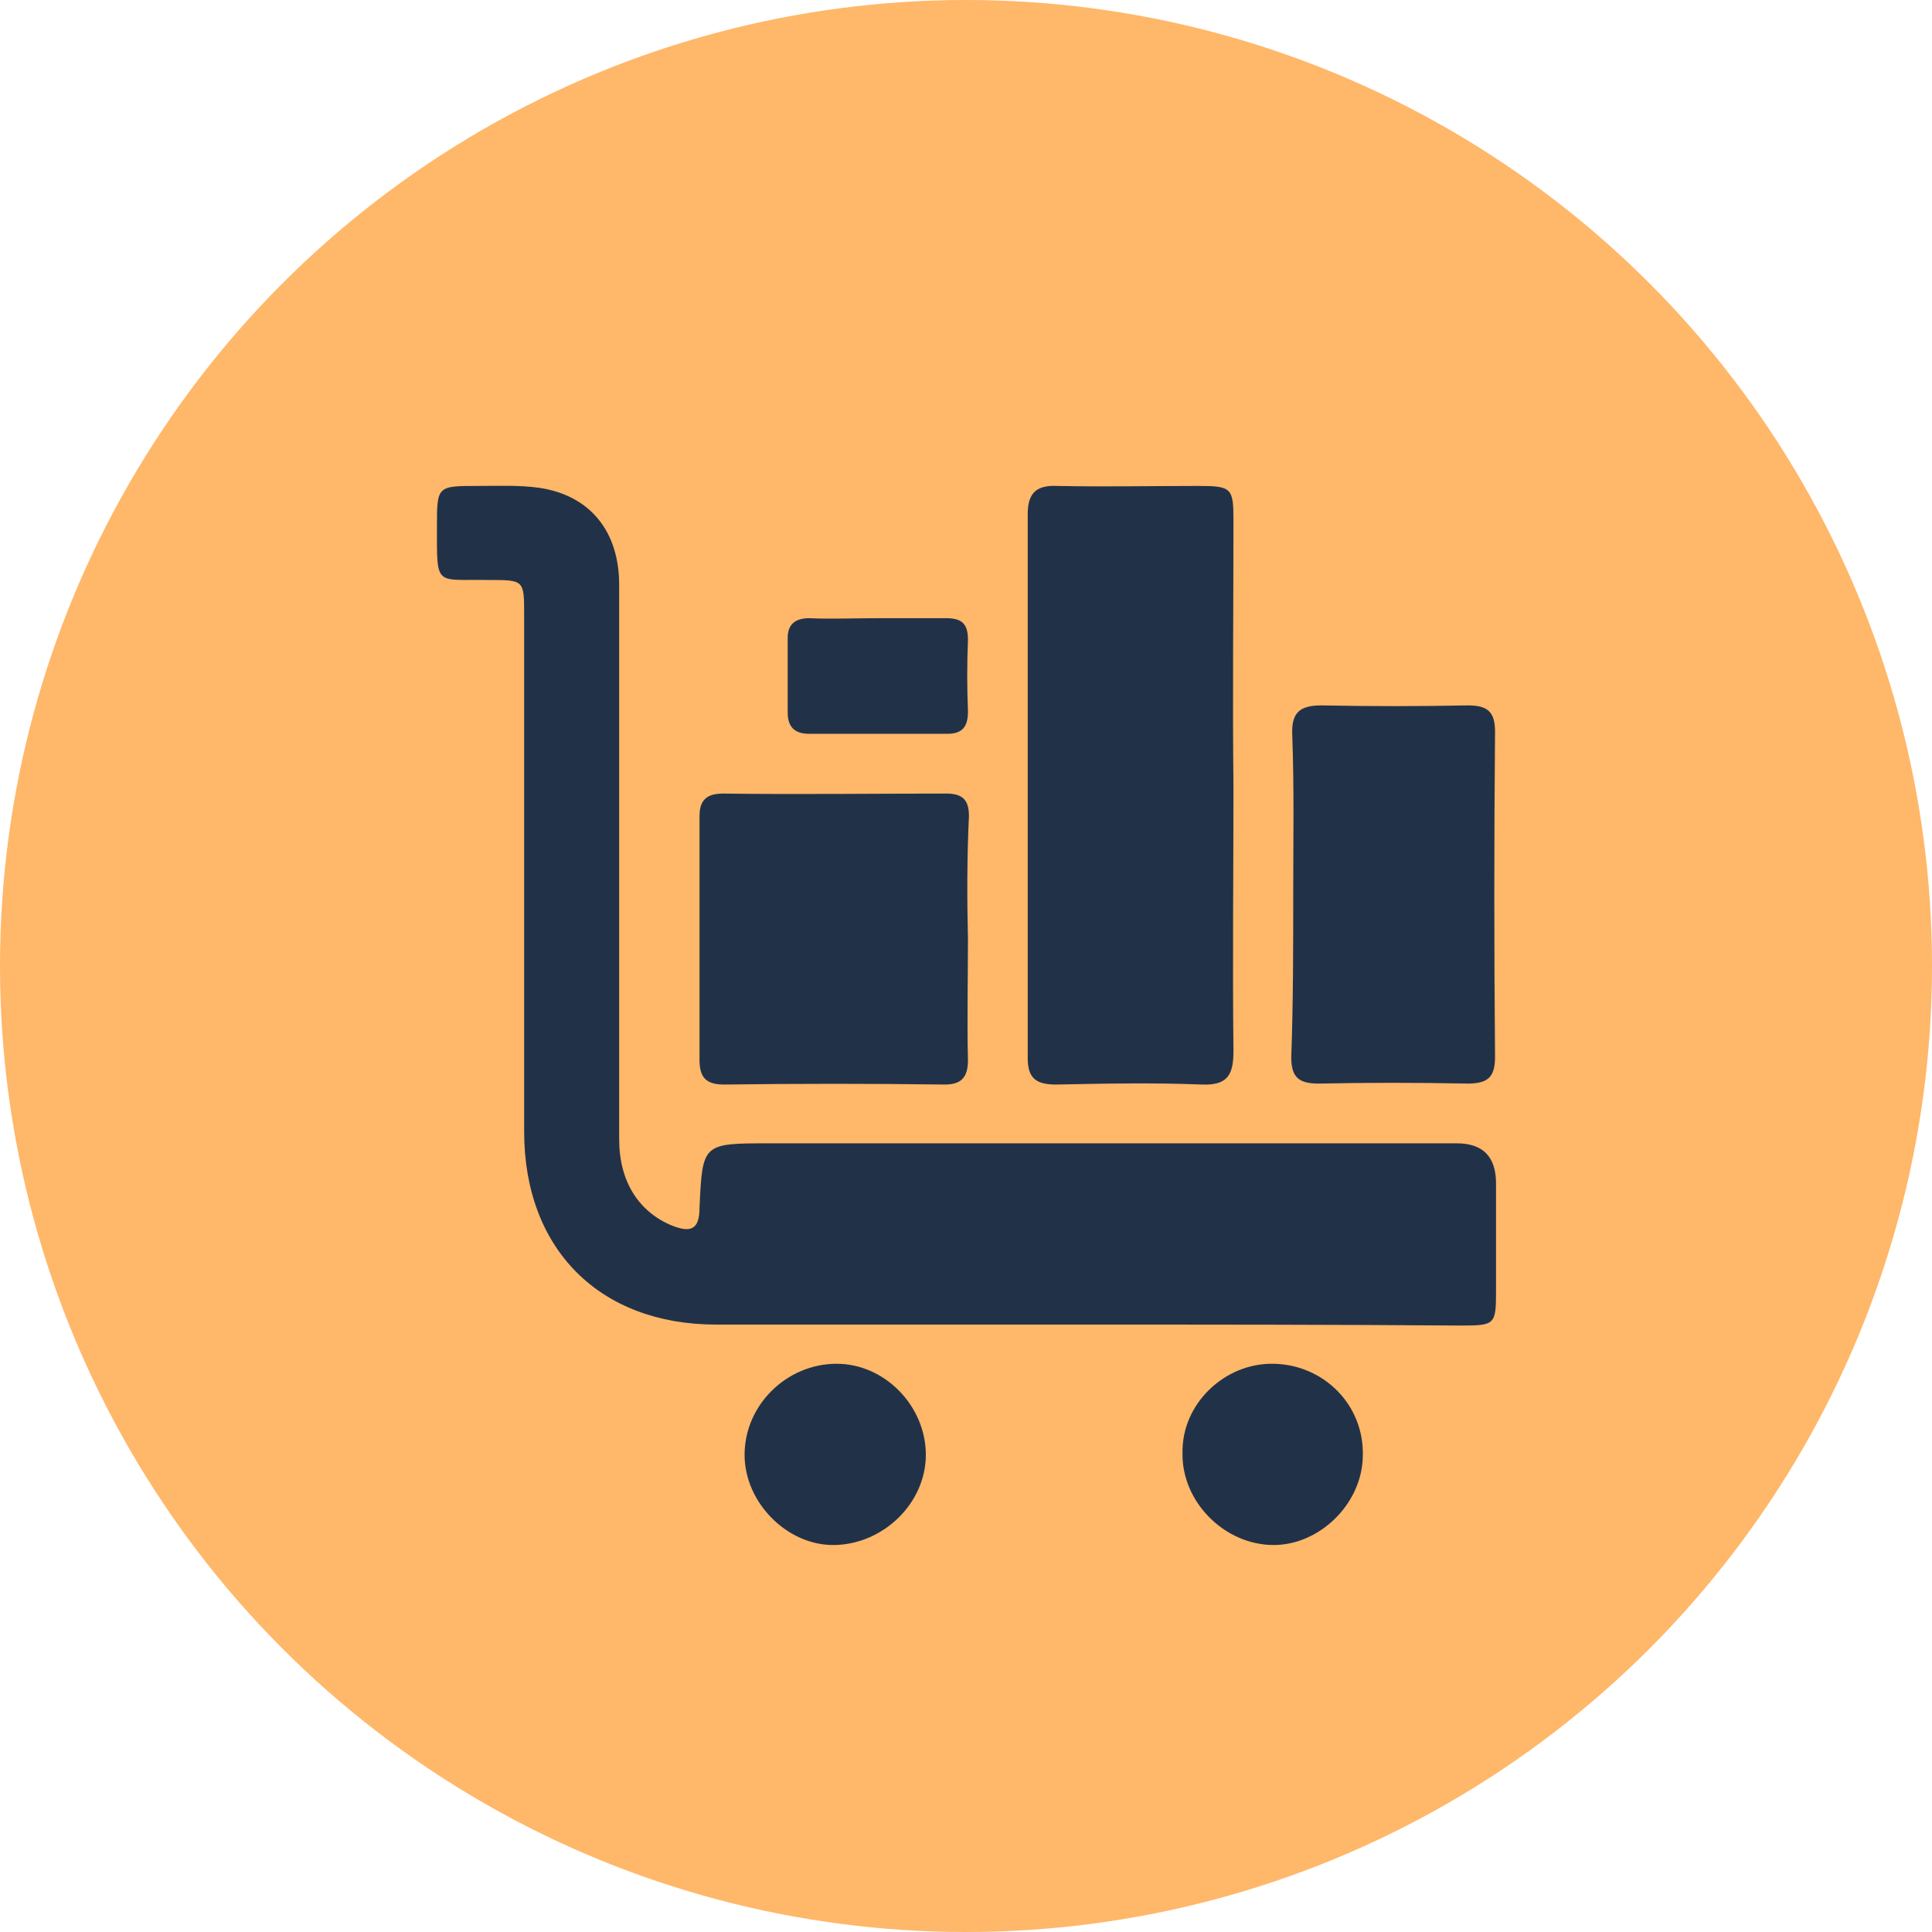 <?xml version="1.0" encoding="utf-8"?>
<!-- Generator: Adobe Illustrator 28.2.0, SVG Export Plug-In . SVG Version: 6.00 Build 0)  -->
<svg version="1.1" id="Layer_1" xmlns="http://www.w3.org/2000/svg" xmlns:xlink="http://www.w3.org/1999/xlink" x="0px" y="0px"
	 viewBox="0 0 197.2 197.2" style="enable-background:new 0 0 197.2 197.2;" xml:space="preserve">
<style type="text/css">
	.st0{fill:#FFB769;}
	.st1{fill:#213248;}
</style>
<circle class="st0" cx="98.6" cy="98.6" r="98.6"/>
<g id="bLq1mC.tif">
	<g>
		<path class="st1" d="M110.3,135.2c-12.4,0-24.8,0-37.2,0c-11.9,0-19.6-7.7-19.6-19.7c0-17.6,0-35.1,0-52.7c0-3.6,0-3.6-3.6-3.6
			c-5.5-0.1-5.3,0.8-5.3-5.4c0-4.2,0-4.2,4.2-4.2c2.1,0,4.2-0.1,6.3,0.2c5.2,0.8,8.1,4.5,8.1,9.9c0,18.9,0,37.7,0,56.6
			c0,4.3,2,7.4,5.4,8.8c1.8,0.7,2.8,0.5,2.8-1.8c0.3-6.6,0.3-6.6,7.1-6.6c23.4,0,46.8,0,70.2,0c2.7,0,4,1.4,4,4.1c0,3.7,0,7.3,0,11
			c0,3.4-0.1,3.5-3.6,3.5C136.2,135.2,123.2,135.2,110.3,135.2L110.3,135.2z"/>
		<path class="st1" d="M125.9,80.3c0,9-0.1,18,0,27c0,2.4-0.6,3.5-3.2,3.4c-5-0.2-9.9-0.1-14.9,0c-2,0-2.9-0.6-2.9-2.7
			c0-18.5,0-37,0-55.5c0-2.1,0.8-3,3-2.9c4.8,0.1,9.6,0,14.4,0c3.4,0,3.6,0.2,3.6,3.5C125.9,62.2,125.8,71.3,125.9,80.3L125.9,80.3z
			"/>
		<path class="st1" d="M98.8,95.9c0,4.1-0.1,8.2,0,12.3c0,1.8-0.7,2.5-2.4,2.5c-7.5-0.1-15-0.1-22.5,0c-1.8,0-2.5-0.7-2.5-2.5
			c0-8.3,0-16.6,0-24.9c0-1.6,0.7-2.3,2.4-2.3c7.6,0.1,15.2,0,22.8,0c1.7,0,2.3,0.7,2.3,2.3C98.7,87.5,98.7,91.7,98.8,95.9
			L98.8,95.9z"/>
		<path class="st1" d="M132,91.2c0-5.4,0.1-10.8-0.1-16.2c-0.1-2.3,0.8-3,3-3c5,0.1,9.9,0.1,14.9,0c2,0,2.8,0.6,2.8,2.7
			c-0.1,11.1-0.1,22.2,0,33.2c0,2.1-0.8,2.7-2.8,2.7c-5.1-0.1-10.1-0.1-15.2,0c-2,0-2.8-0.6-2.8-2.7C132,102.3,132,96.8,132,91.2
			L132,91.2z"/>
		<path class="st1" d="M94.5,148.5c0,4.9-4.3,9.1-9.3,9.2c-4.8,0.1-9.2-4.3-9.2-9.2c0-5.1,4.3-9.3,9.4-9.3
			C90.3,139.2,94.5,143.5,94.5,148.5L94.5,148.5z"/>
		<path class="st1" d="M130,139.2c5.2,0.1,9.3,4.3,9.1,9.5c-0.1,4.8-4.4,9-9.1,9c-5,0-9.4-4.4-9.3-9.4
			C120.6,143.3,125,139.1,130,139.2L130,139.2z"/>
		<path class="st1" d="M89.5,63.1c2.4,0,4.7,0,7.1,0c1.6,0,2.2,0.6,2.2,2.2c-0.1,2.4-0.1,4.9,0,7.3c0,1.5-0.5,2.3-2.1,2.3
			c-4.7,0-9.4,0-14.1,0c-1.6,0-2.2-0.8-2.2-2.2c0-2.5,0-5.1,0-7.6c0-1.4,0.8-2,2.2-2C84.8,63.2,87.2,63.1,89.5,63.1L89.5,63.1z"/>
	</g>
</g>
</svg>

